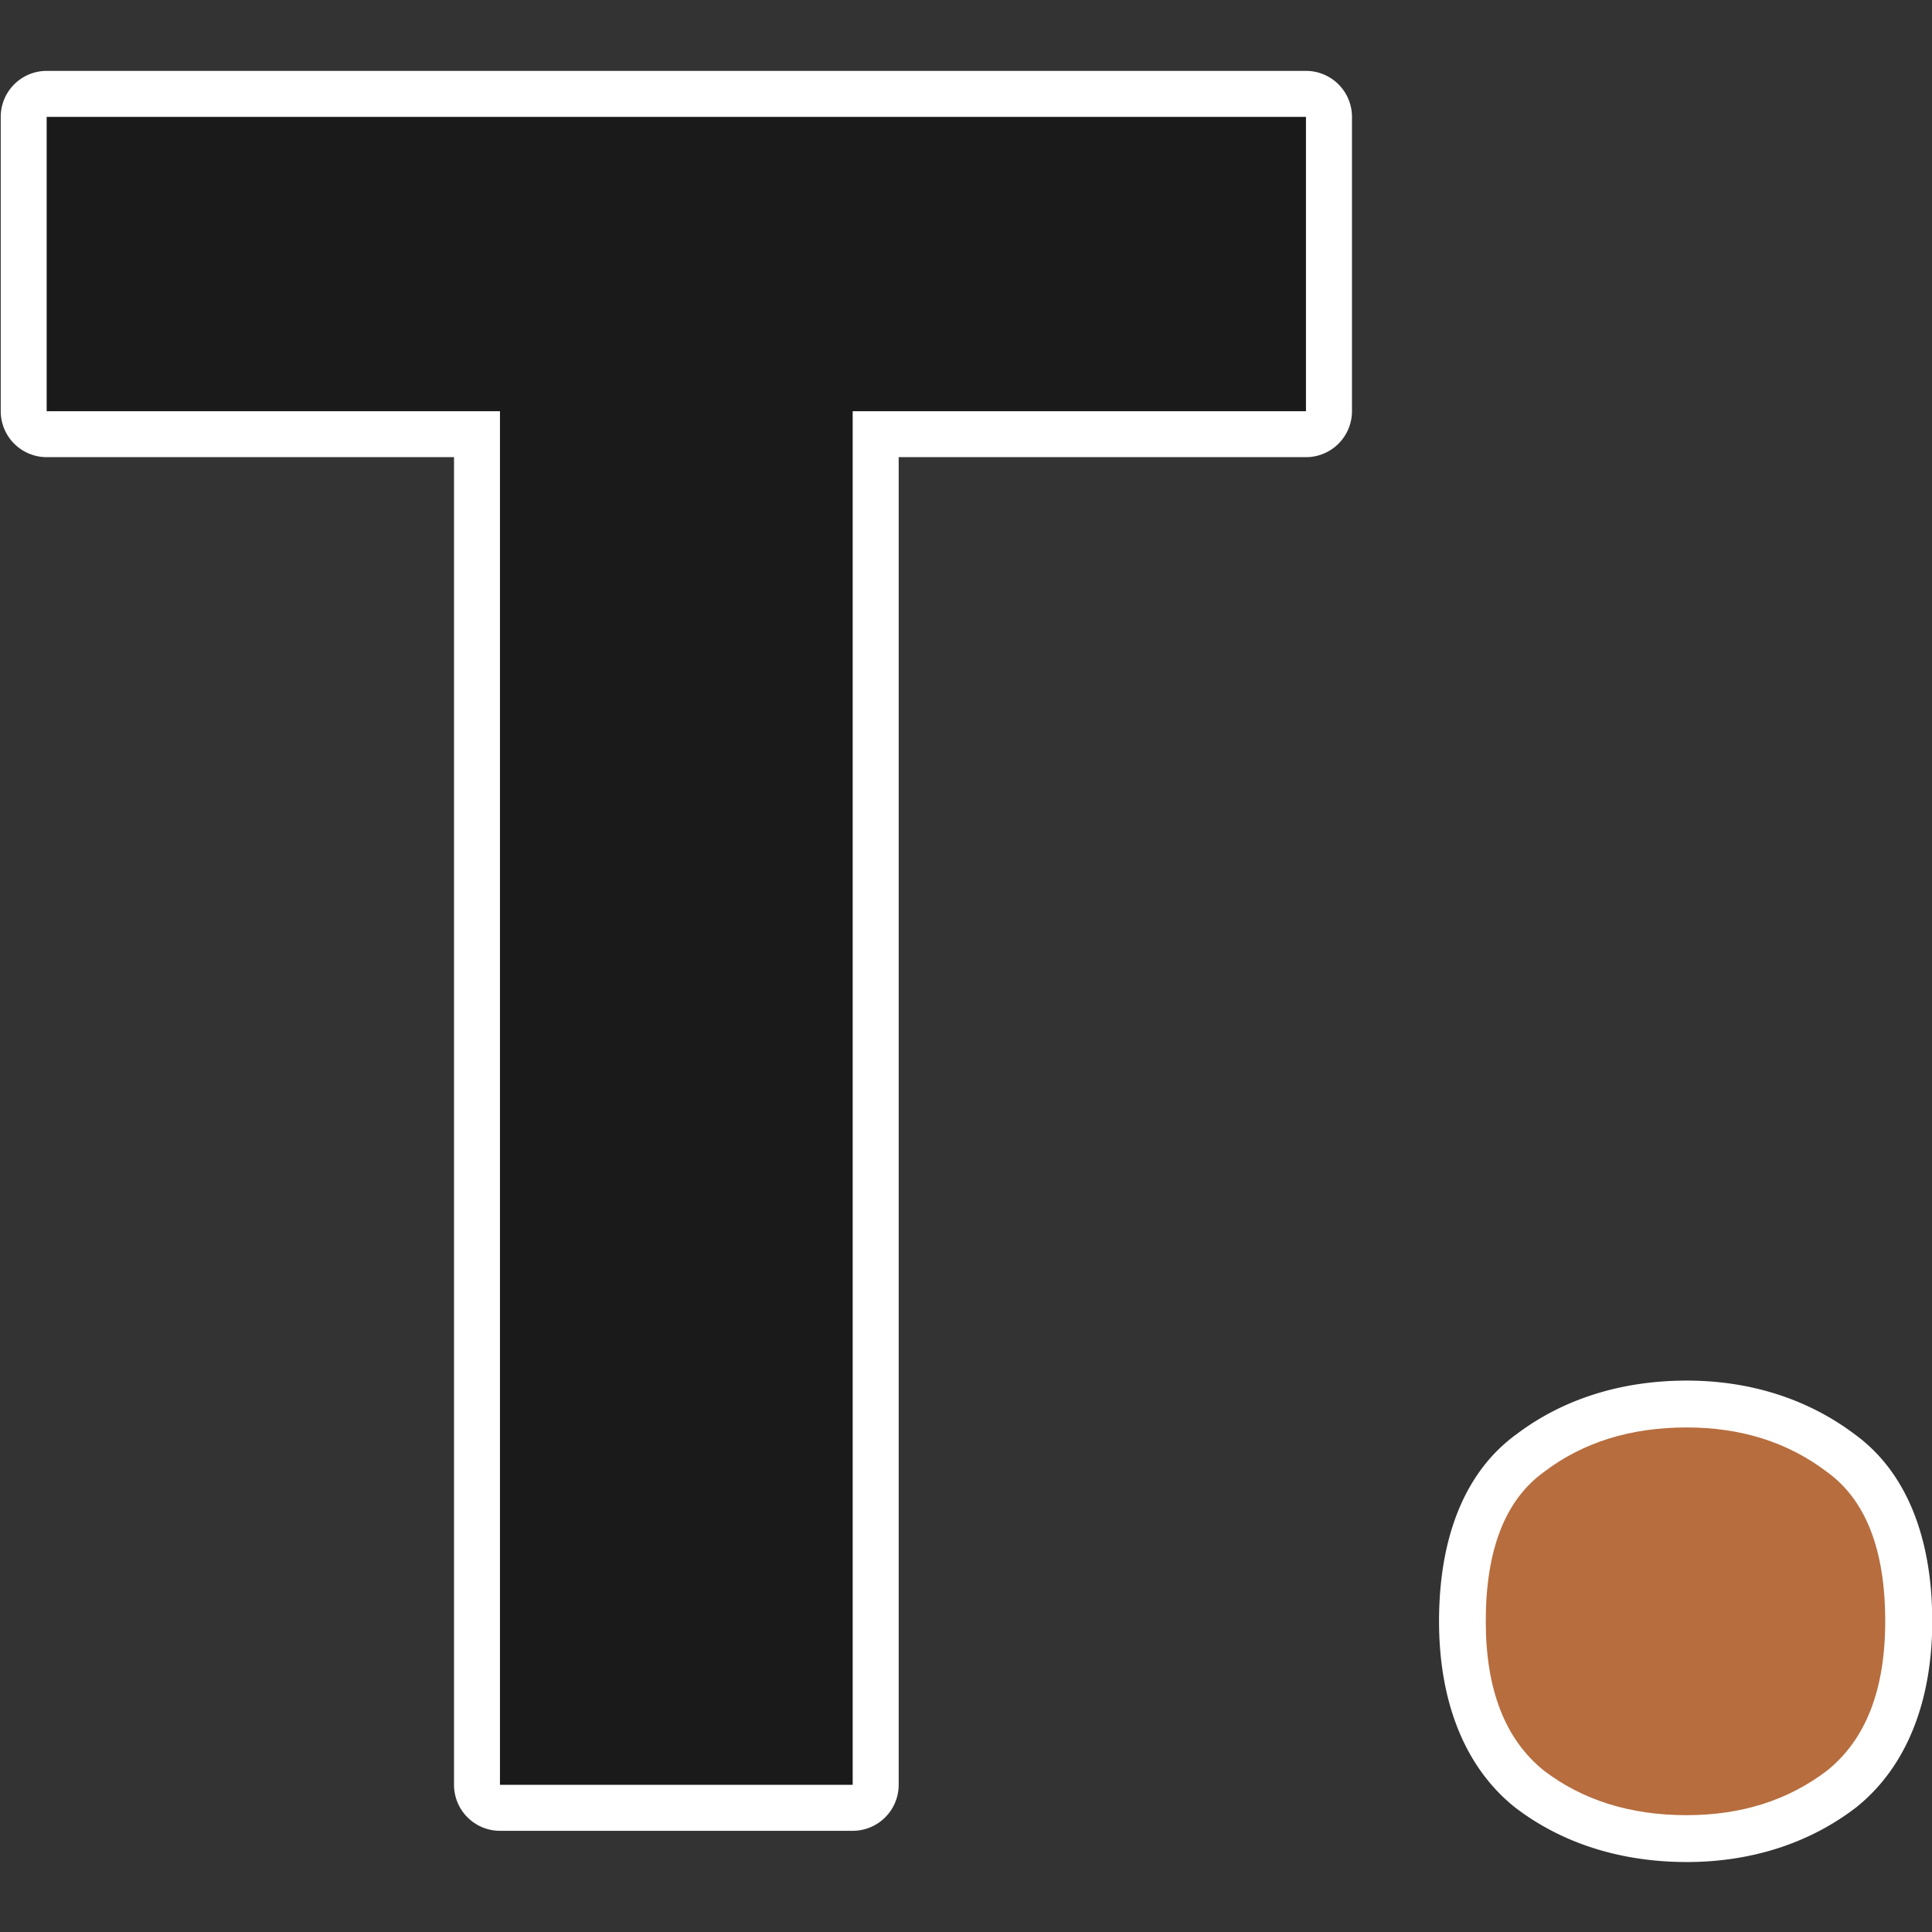 <?xml version="1.0" encoding="UTF-8" standalone="no"?>
<!-- Created with Inkscape (http://www.inkscape.org/) -->

<svg
   width="32mm"
   height="32mm"
   viewBox="0 0 32 32"
   version="1.1"
   id="svg5"
   xmlns="http://www.w3.org/2000/svg"
   xmlns:svg="http://www.w3.org/2000/svg">
  <rect x="0" y="0" width="32" height="32" fill="#333333" stroke="none"/>
  <defs
     id="defs2" />
  <g
     id="layer1">
    <g
       aria-label="T."
       id="text113"
       style="font-size:38.694px;fill:#1a1a1a;stroke-width:0.2">
      <path
         id="path2008"
         style="font-weight:bold;-inkscape-font-specification:'sans-serif Bold';fill:#ffffff"
         d="M 0.773,1.174 A 0.762,0.762 0 0 0 0.012,1.936 v 4.875 A 0.762,0.762 0 0 0 0.773,7.572 H 7.52 V 29.562 A 0.762,0.762 0 0 0 8.281,30.324 h 5.842 A 0.762,0.762 0 0 0 14.885,29.562 V 7.572 h 6.746 a 0.762,0.762 0 0 0 0.762,-0.762 v -4.875 A 0.762,0.762 0 0 0 21.631,1.174 Z" />
      <path
         id="path2002"
         style="font-weight:bold;-inkscape-font-specification:'sans-serif Bold'"
         d="m 0.773,1.936 v 4.875 H 8.281 V 29.562 h 5.842 V 6.811 h 7.508 v -4.875 z" />
      <path
         id="path2011"
         style="fill:#ffffff"
         d="m 27.938,22.867 c -1.06,0 -2.032,0.293 -2.818,0.887 -0.895,0.648 -1.285,1.776 -1.285,3.1 0,1.281 0.396,2.393 1.258,3.082 a 0.775,0.775 0 0 0 0.016,0.012 c 0.788,0.599 1.766,0.893 2.83,0.893 1.043,0 2.006,-0.297 2.789,-0.893 a 0.775,0.775 0 0 0 0.016,-0.012 c 0.861,-0.689 1.26,-1.8 1.26,-3.082 10e-7,-1.325 -0.393,-2.452 -1.287,-3.1 C 29.933,23.164 28.975,22.867 27.938,22.867 Z" />
      <path
         d="m 24.609,26.854 q 0,-1.78 0.967,-2.476 0.967,-0.735 2.36,-0.735 1.354,0 2.322,0.735 0.967,0.696 0.967,2.476 0,1.703 -0.967,2.476 -0.967,0.735 -2.322,0.735 -1.393,0 -2.36,-0.735 -0.967,-0.774 -0.967,-2.476 z"
         style="fill:#b76d3e"
         id="path2004" />
    </g>
  </g>
</svg>
